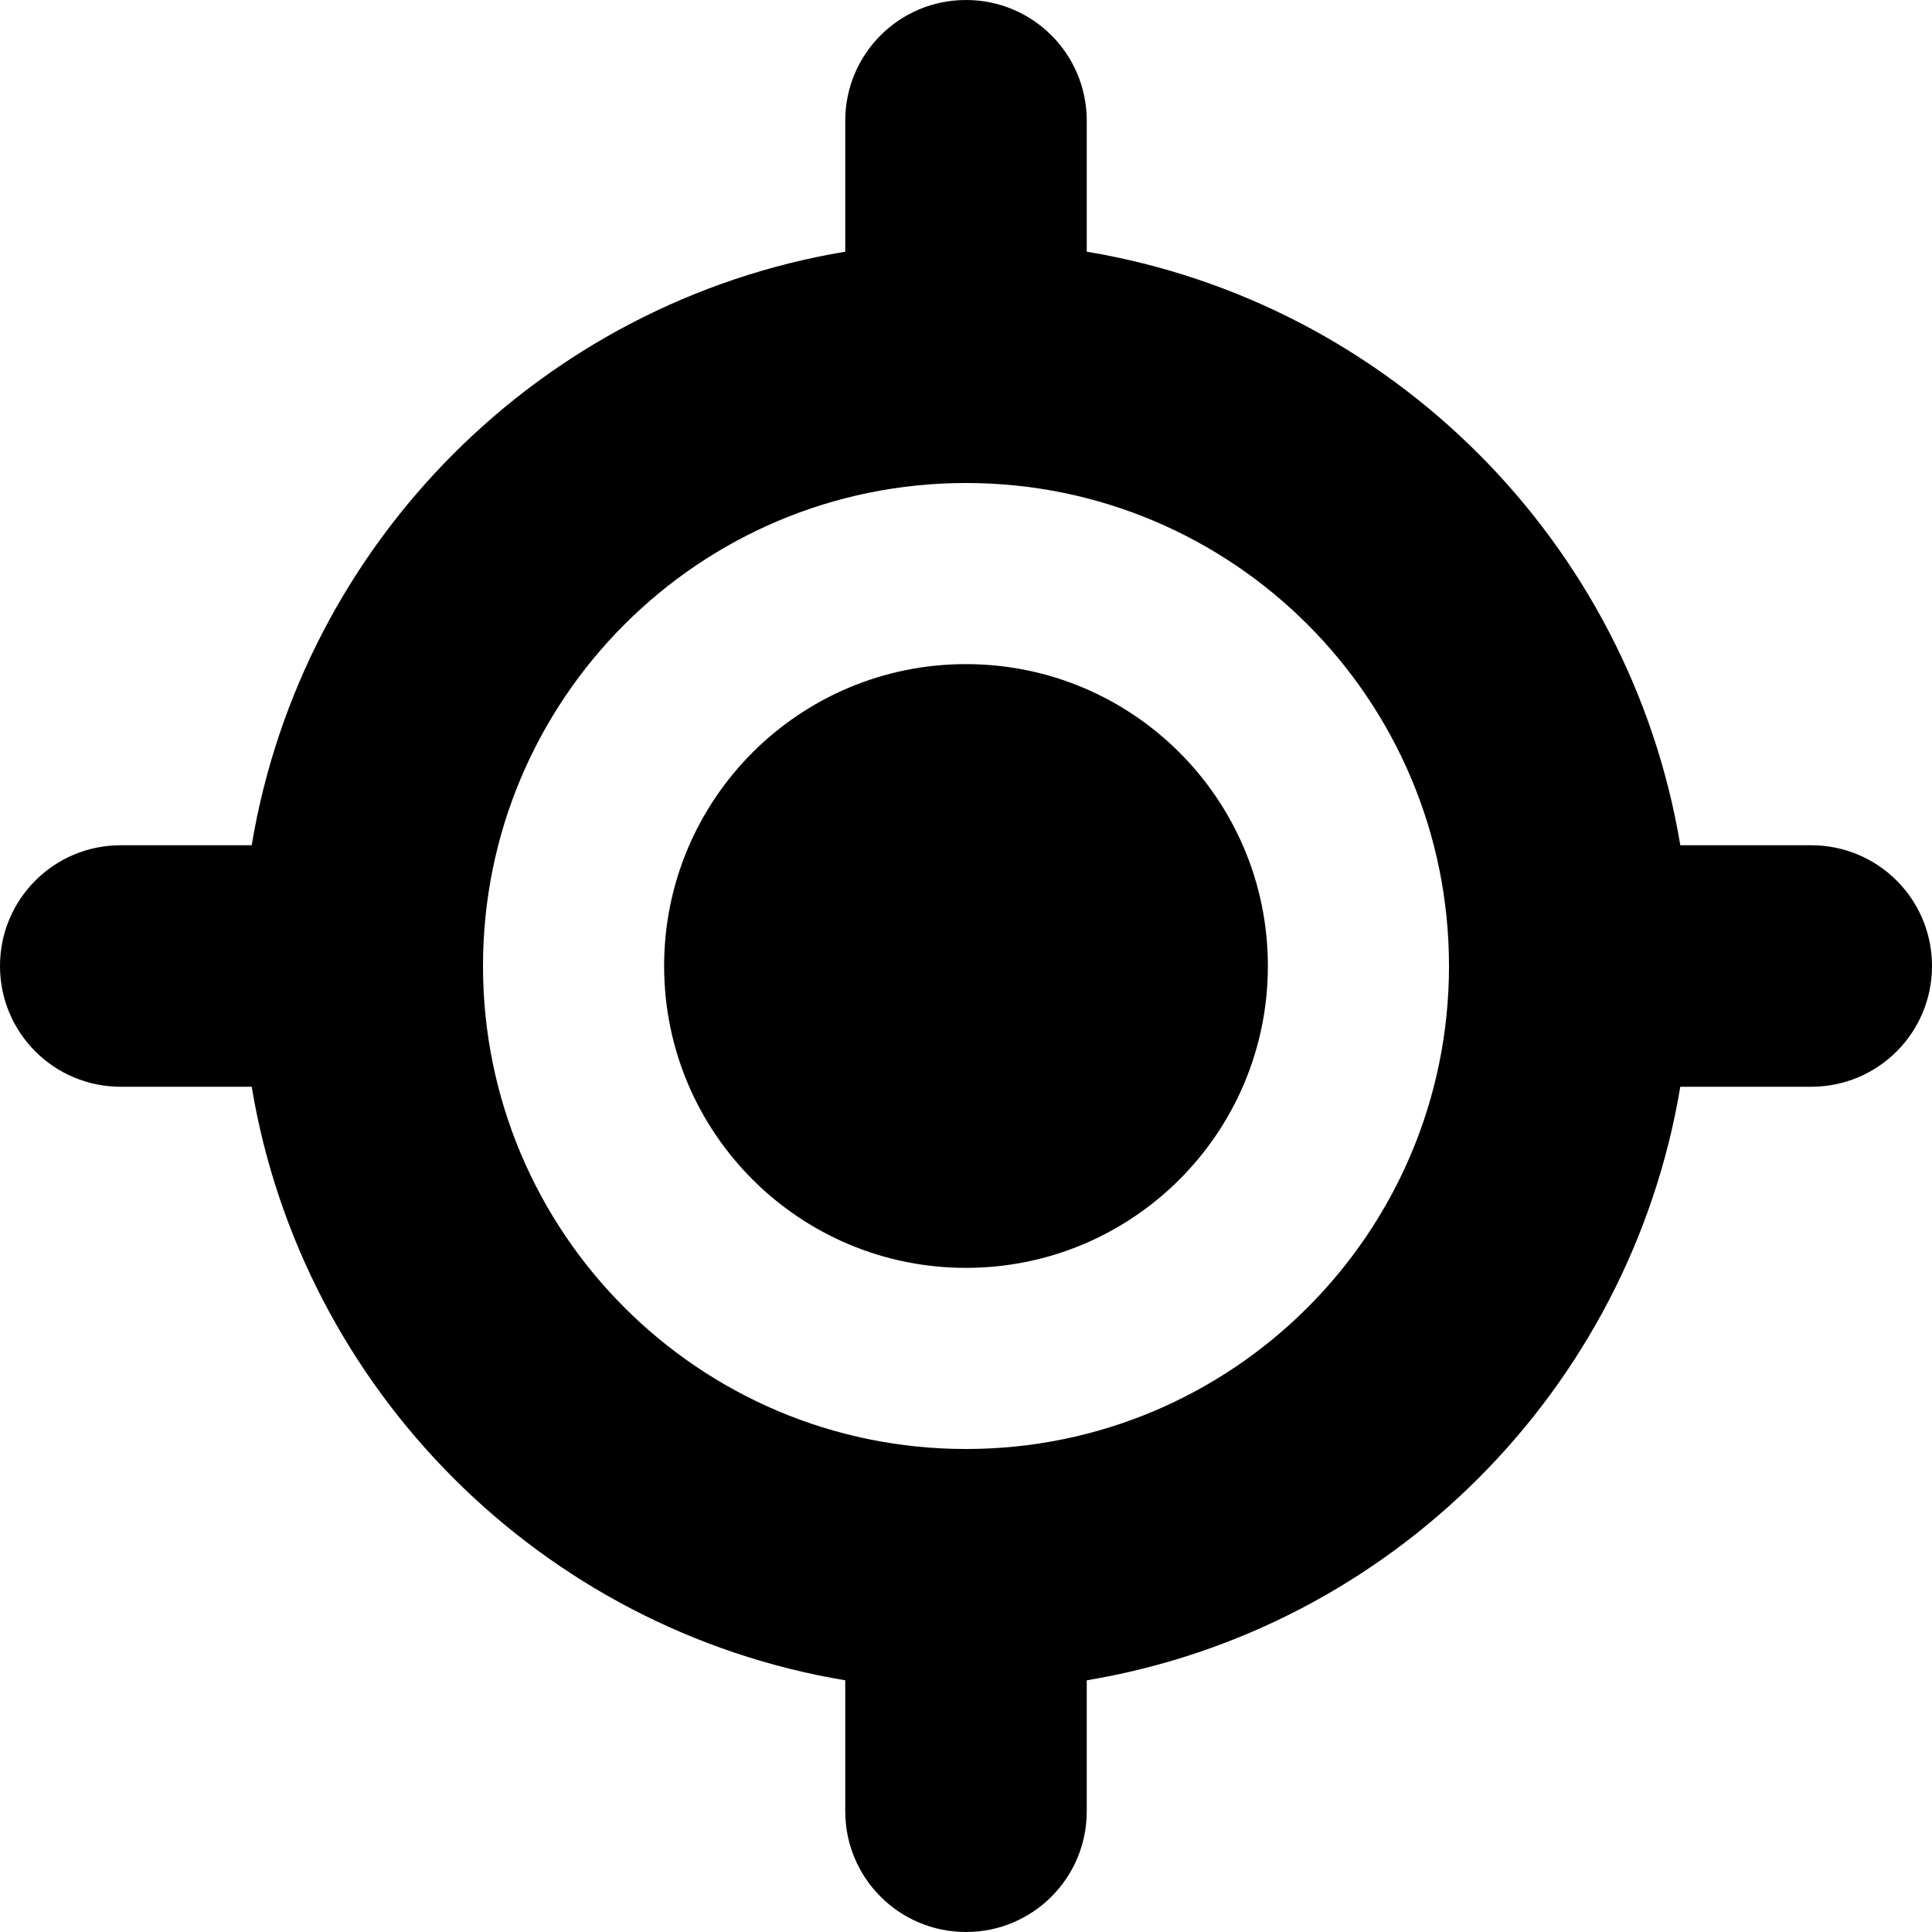 <svg xmlns="http://www.w3.org/2000/svg" viewBox="0 0 512 512"><!--! Font Awesome Free 6.2.1 by @fontawesome - https://fontawesome.com License - https://fontawesome.com/license/free (Icons: CC BY 4.0, Fonts: SIL OFL 1.1, Code: MIT License) Copyright 2022 Fonticons, Inc.--><path d="M256 0c17.7 0 32 14.3 32 32v34.7c80.4 13.4 143.9 76.9 157.3 157.3H480c17.7 0 32 14.3 32 32s-14.3 32-32 32h-34.7c-13.4 80.4-76.9 143.9-157.3 157.3V480c0 17.7-14.3 32-32 32s-32-14.3-32-32v-34.7C143.6 431.9 80.1 368.4 66.7 288H32c-17.7 0-32-14.3-32-32s14.3-32 32-32h34.7C80.1 143.6 143.6 80.1 224 66.7V32c0-17.7 14.3-32 32-32zM128 256c0 70.7 57.3 128 128 128s128-57.3 128-128-57.3-128-128-128-128 57.3-128 128zm128 80c-44.2 0-80-35.8-80-80s35.8-80 80-80 80 35.8 80 80-35.8 80-80 80z"/></svg>